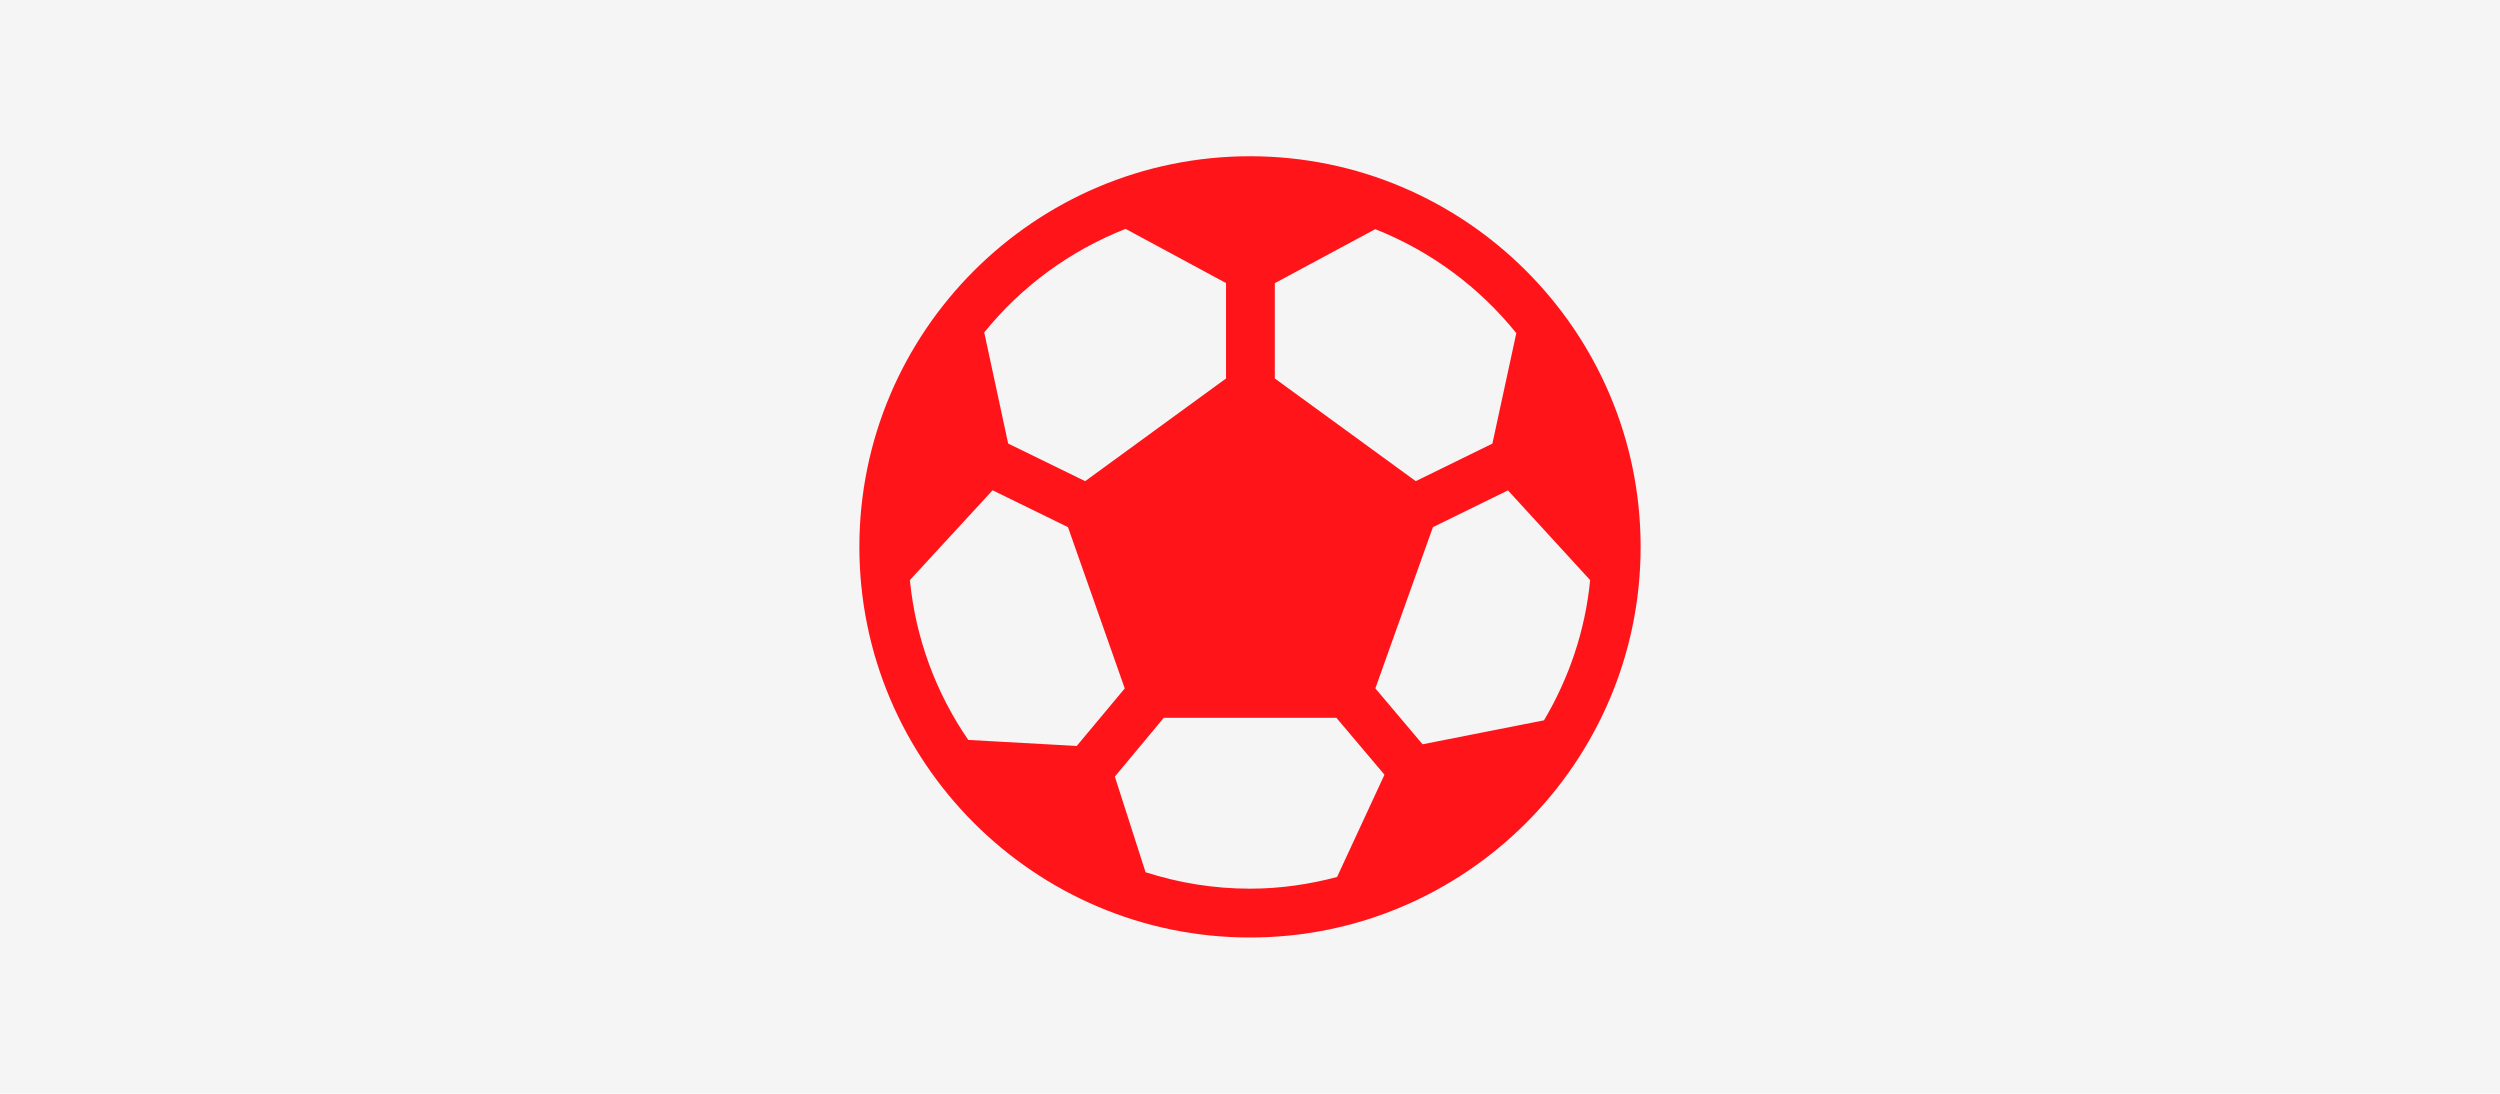 <?xml version="1.0" encoding="UTF-8"?> <svg xmlns="http://www.w3.org/2000/svg" width="160" height="70" viewBox="0 0 160 70" fill="none"><rect width="160" height="70" fill="#F5F5F5"></rect><g clip-path="url(#clip0_431_2086)"><path d="M80 10C66.216 10 55 21.216 55 35C55 48.784 66.216 60 80 60C93.784 60 105 48.784 105 35C105 21.216 93.784 10 80 10ZM81.588 18.122L88.016 14.666C91.575 16.075 94.681 18.384 97.044 21.322L95.513 28.391L90.609 30.794L81.588 24.222V18.122ZM72.037 14.647L78.466 18.116V24.222L69.45 30.794L64.522 28.387L62.991 21.275C65.359 18.344 68.472 16.047 72.037 14.647ZM61.969 47.356C59.928 44.388 58.6 40.897 58.234 37.125L63.525 31.378L68.35 33.737L71.984 44.059L68.912 47.741L61.969 47.356ZM85.572 56.128C83.787 56.6 81.928 56.875 80 56.875C77.669 56.875 75.425 56.5 73.316 55.822L71.35 49.703L74.484 45.938H85.528L88.606 49.581L85.572 56.128ZM91.044 47.634L88.022 44.056L91.706 33.737L96.509 31.384L101.769 37.128C101.453 40.381 100.406 43.416 98.816 46.1L91.044 47.634Z" fill="#FF141A"></path></g><defs><clipPath id="clip0_431_2086"><rect width="50" height="50" fill="white" transform="translate(55 10)"></rect></clipPath></defs></svg> 